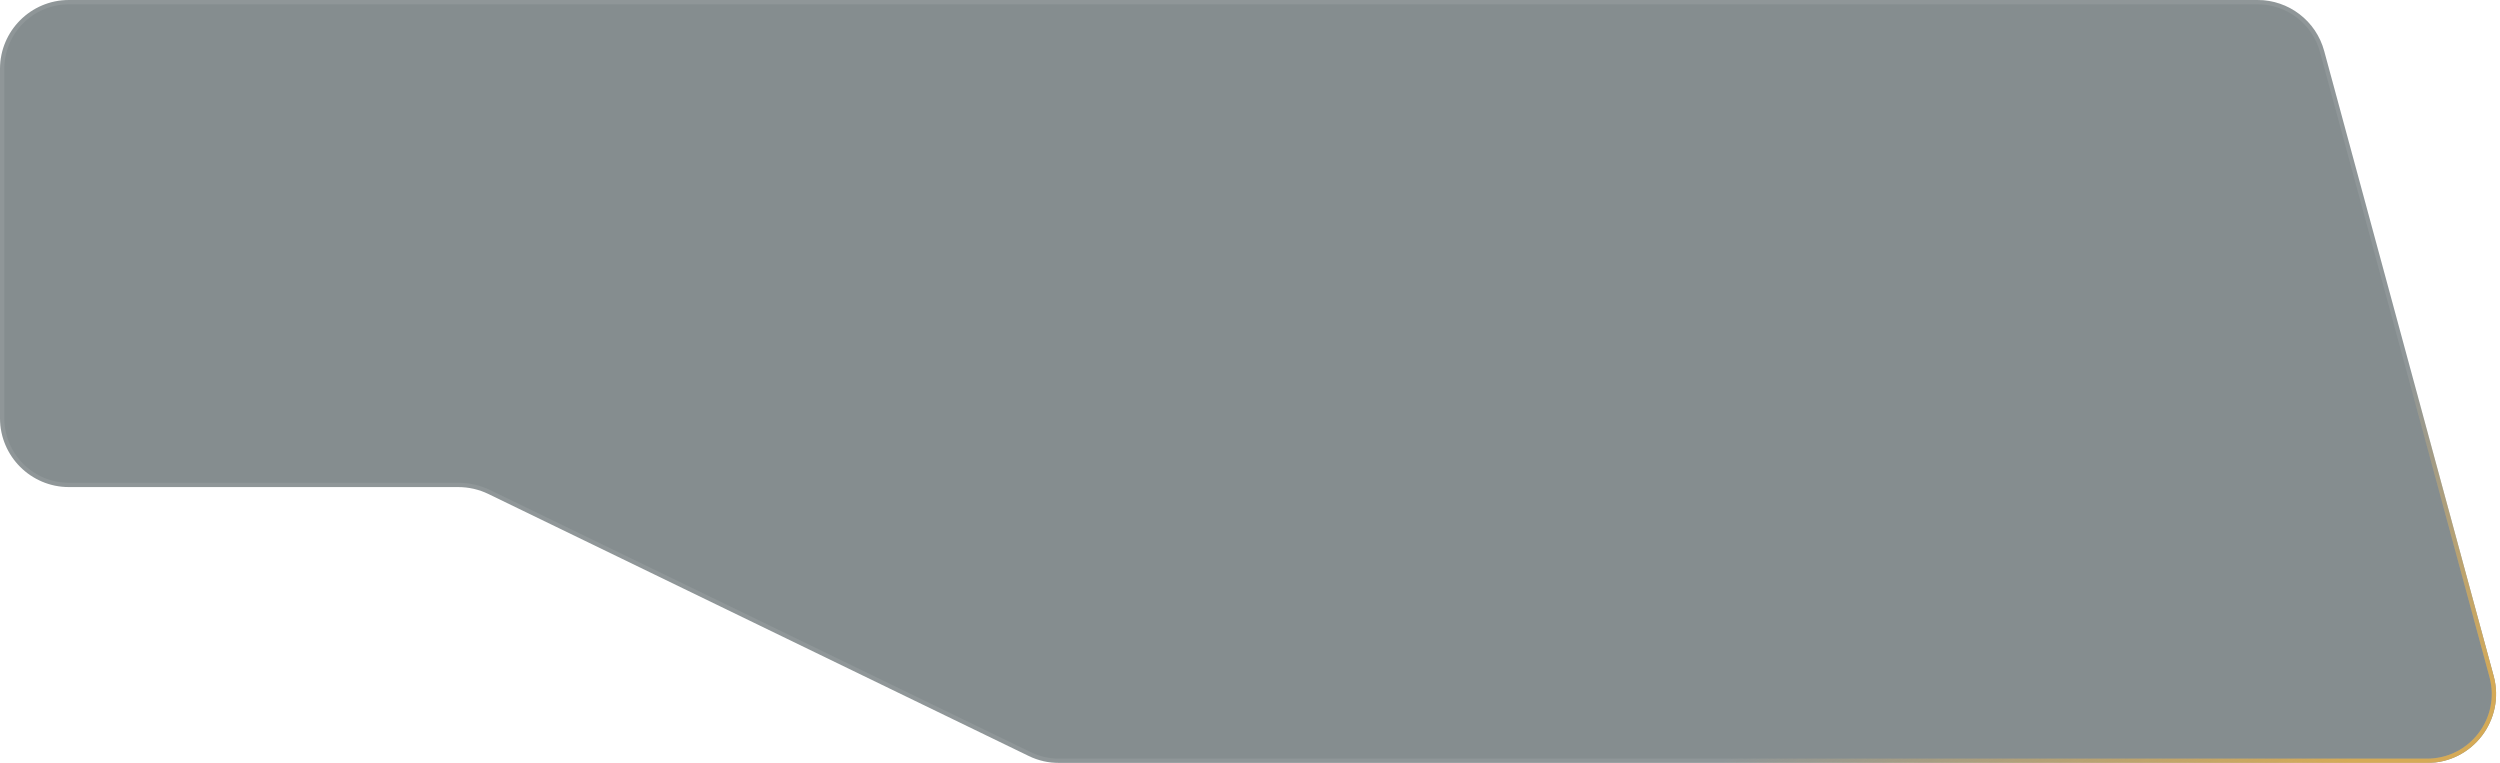 <svg width="580" height="177" viewBox="0 0 580 177" fill="none" xmlns="http://www.w3.org/2000/svg">
<g filter="url(#filter0_bi_663_1687)">
<path d="M0 97V16C0 7.163 7.163 0 16 0H523.761C530.985 0 537.313 4.84 539.203 11.812L578.525 156.812C581.284 166.985 573.624 177 563.083 177H245.674C243.256 177 240.87 176.452 238.694 175.397L113.306 114.603C111.13 113.548 108.744 113 106.326 113H16C7.163 113 0 105.837 0 97Z" fill="#021216" fill-opacity="0.48"/>
<path d="M0.5 16V97C0.5 105.56 7.44 112.5 16 112.5H106.326C108.819 112.5 111.281 113.065 113.524 114.153L238.912 174.947C241.02 175.969 243.332 176.5 245.674 176.5H563.083C573.294 176.5 580.715 166.798 578.043 156.943L538.721 11.943C536.889 5.189 530.759 0.5 523.761 0.5H16C7.44 0.5 0.5 7.44 0.5 16Z" stroke="white" stroke-opacity="0.08"/>
<path d="M0.5 16V97C0.5 105.56 7.44 112.5 16 112.5H106.326C108.819 112.5 111.281 113.065 113.524 114.153L238.912 174.947C241.02 175.969 243.332 176.5 245.674 176.5H563.083C573.294 176.5 580.715 166.798 578.043 156.943L538.721 11.943C536.889 5.189 530.759 0.5 523.761 0.5H16C7.44 0.5 0.5 7.44 0.5 16Z" stroke="url(#paint0_linear_663_1687)"/>
</g>
<defs>
<filter id="filter0_bi_663_1687" x="-32" y="-32" width="643.092" height="241" filterUnits="userSpaceOnUse" color-interpolation-filters="sRGB">
<feFlood flood-opacity="0" result="BackgroundImageFix"/>
<feGaussianBlur in="BackgroundImageFix" stdDeviation="16"/>
<feComposite in2="SourceAlpha" operator="in" result="effect1_backgroundBlur_663_1687"/>
<feBlend mode="normal" in="SourceGraphic" in2="effect1_backgroundBlur_663_1687" result="shape"/>
<feColorMatrix in="SourceAlpha" type="matrix" values="0 0 0 0 0 0 0 0 0 0 0 0 0 0 0 0 0 0 127 0" result="hardAlpha"/>
<feOffset/>
<feGaussianBlur stdDeviation="32"/>
<feComposite in2="hardAlpha" operator="arithmetic" k2="-1" k3="1"/>
<feColorMatrix type="matrix" values="0 0 0 0 0.348 0 0 0 0 0.821 0 0 0 0 0.971 0 0 0 0.04 0"/>
<feBlend mode="normal" in2="shape" result="effect2_innerShadow_663_1687"/>
</filter>
<linearGradient id="paint0_linear_663_1687" x1="531" y1="102" x2="566.5" y2="164.5" gradientUnits="userSpaceOnUse">
<stop stop-color="#D5AA57" stop-opacity="0"/>
<stop offset="1" stop-color="#D5AA57"/>
</linearGradient>
</defs>
</svg>
